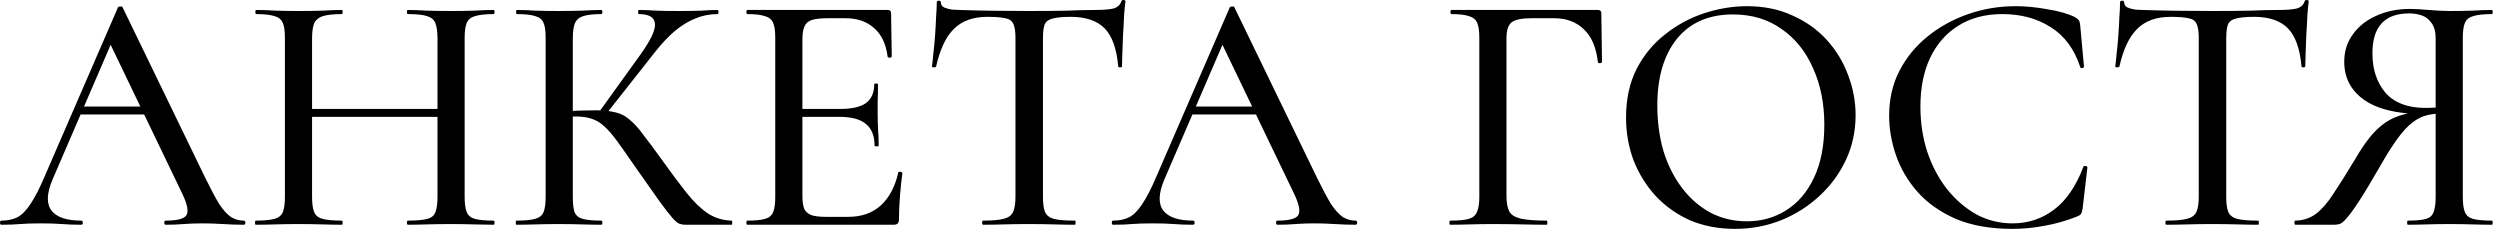 <?xml version="1.0" encoding="UTF-8"?> <svg xmlns="http://www.w3.org/2000/svg" width="291" height="27" viewBox="0 0 291 27" fill="none"><path d="M8.802 13.32L9.402 12.4H17.642L17.922 13.32H8.802ZM28.362 25.68C28.495 25.68 28.562 25.76 28.562 25.92C28.562 26.08 28.495 26.16 28.362 26.16C27.588 26.16 26.788 26.134 25.962 26.08C25.162 26.027 24.375 26 23.602 26C22.748 26 22.002 26.027 21.362 26.08C20.748 26.134 20.055 26.16 19.282 26.16C19.175 26.16 19.122 26.08 19.122 25.92C19.122 25.76 19.175 25.68 19.282 25.68C20.588 25.68 21.388 25.48 21.682 25.08C21.975 24.654 21.828 23.827 21.242 22.6L12.642 4.72L13.922 2.8L6.122 20.88C5.428 22.507 5.388 23.72 6.002 24.52C6.615 25.294 7.762 25.68 9.442 25.68C9.575 25.68 9.642 25.76 9.642 25.92C9.642 26.08 9.575 26.16 9.442 26.16C8.642 26.16 7.908 26.134 7.242 26.08C6.575 26.027 5.735 26 4.722 26C3.735 26 2.935 26.027 2.322 26.08C1.735 26.134 1.015 26.16 0.162 26.16C0.055 26.16 0.002 26.08 0.002 25.92C0.002 25.76 0.055 25.68 0.162 25.68C0.882 25.68 1.508 25.547 2.042 25.28C2.575 24.987 3.082 24.467 3.562 23.72C4.068 22.974 4.615 21.907 5.202 20.52L13.722 0.88C13.748 0.8 13.842 0.76 14.002 0.76C14.162 0.733 14.255 0.773 14.282 0.88L23.882 20.68C24.522 21.987 25.068 23.014 25.522 23.76C26.002 24.48 26.468 24.987 26.922 25.28C27.375 25.547 27.855 25.68 28.362 25.68ZM50.924 4.48C50.924 3.707 50.844 3.12 50.684 2.72C50.551 2.32 50.231 2.04 49.724 1.88C49.244 1.72 48.497 1.64 47.484 1.64C47.404 1.64 47.364 1.56 47.364 1.4C47.364 1.24 47.404 1.16 47.484 1.16C48.124 1.16 48.857 1.187 49.684 1.24C50.537 1.267 51.484 1.28 52.524 1.28C53.431 1.28 54.311 1.267 55.164 1.24C56.044 1.187 56.804 1.16 57.444 1.16C57.524 1.16 57.564 1.24 57.564 1.4C57.564 1.56 57.524 1.64 57.444 1.64C56.511 1.64 55.791 1.72 55.284 1.88C54.804 2.013 54.484 2.28 54.324 2.68C54.164 3.053 54.084 3.627 54.084 4.4V22.92C54.084 23.694 54.164 24.28 54.324 24.68C54.484 25.08 54.804 25.347 55.284 25.48C55.791 25.613 56.511 25.68 57.444 25.68C57.524 25.68 57.564 25.76 57.564 25.92C57.564 26.08 57.524 26.16 57.444 26.16C56.804 26.16 56.044 26.147 55.164 26.12C54.311 26.093 53.431 26.08 52.524 26.08C51.484 26.08 50.537 26.093 49.684 26.12C48.857 26.147 48.124 26.16 47.484 26.16C47.404 26.16 47.364 26.08 47.364 25.92C47.364 25.76 47.404 25.68 47.484 25.68C48.497 25.68 49.244 25.613 49.724 25.48C50.231 25.347 50.551 25.08 50.684 24.68C50.844 24.28 50.924 23.694 50.924 22.92V4.48ZM34.644 13.6V12.68H52.324V13.6H34.644ZM33.164 22.92V4.4C33.164 3.627 33.084 3.053 32.924 2.68C32.764 2.28 32.444 2.013 31.964 1.88C31.484 1.72 30.777 1.64 29.844 1.64C29.764 1.64 29.724 1.56 29.724 1.4C29.724 1.24 29.764 1.16 29.844 1.16C30.511 1.16 31.257 1.187 32.084 1.24C32.911 1.267 33.777 1.28 34.684 1.28C35.751 1.28 36.697 1.267 37.524 1.24C38.377 1.187 39.137 1.16 39.804 1.16C39.857 1.16 39.884 1.24 39.884 1.4C39.884 1.56 39.857 1.64 39.804 1.64C38.817 1.64 38.071 1.72 37.564 1.88C37.084 2.04 36.751 2.32 36.564 2.72C36.404 3.12 36.324 3.707 36.324 4.48V22.92C36.324 23.694 36.404 24.28 36.564 24.68C36.724 25.08 37.057 25.347 37.564 25.48C38.071 25.613 38.817 25.68 39.804 25.68C39.857 25.68 39.884 25.76 39.884 25.92C39.884 26.08 39.857 26.16 39.804 26.16C39.111 26.16 38.351 26.147 37.524 26.12C36.697 26.093 35.751 26.08 34.684 26.08C33.777 26.08 32.897 26.093 32.044 26.12C31.191 26.147 30.431 26.16 29.764 26.16C29.711 26.16 29.684 26.08 29.684 25.92C29.684 25.76 29.711 25.68 29.764 25.68C30.724 25.68 31.444 25.613 31.924 25.48C32.431 25.347 32.764 25.08 32.924 24.68C33.084 24.28 33.164 23.694 33.164 22.92ZM79.754 26.16C79.514 26.16 79.287 26.12 79.074 26.04C78.86 25.96 78.58 25.72 78.234 25.32C77.887 24.92 77.38 24.267 76.714 23.36C76.047 22.427 75.127 21.12 73.954 19.44C73.127 18.24 72.434 17.253 71.874 16.48C71.314 15.707 70.807 15.12 70.354 14.72C69.9 14.293 69.42 14 68.914 13.84C68.407 13.653 67.78 13.56 67.034 13.56C66.767 13.56 66.487 13.573 66.194 13.6C65.927 13.627 65.634 13.653 65.314 13.68L65.274 12.96C67.034 12.88 68.394 12.84 69.354 12.84C70.26 12.84 71.02 12.92 71.634 13.08C72.247 13.213 72.794 13.493 73.274 13.92C73.78 14.32 74.314 14.907 74.874 15.68C75.46 16.427 76.194 17.413 77.074 18.64C78.14 20.134 79.087 21.4 79.914 22.44C80.74 23.48 81.567 24.28 82.394 24.84C83.22 25.373 84.14 25.654 85.154 25.68C85.207 25.68 85.234 25.76 85.234 25.92C85.234 26.08 85.207 26.16 85.154 26.16H79.754ZM60.114 26.16C60.06 26.16 60.034 26.08 60.034 25.92C60.034 25.76 60.06 25.68 60.114 25.68C61.074 25.68 61.794 25.613 62.274 25.48C62.78 25.347 63.114 25.08 63.274 24.68C63.434 24.28 63.514 23.694 63.514 22.92V4.4C63.514 3.627 63.434 3.053 63.274 2.68C63.114 2.28 62.794 2.013 62.314 1.88C61.834 1.72 61.114 1.64 60.154 1.64C60.1 1.64 60.074 1.56 60.074 1.4C60.074 1.24 60.1 1.16 60.154 1.16C60.82 1.16 61.554 1.187 62.354 1.24C63.18 1.267 64.047 1.28 64.954 1.28C65.967 1.28 66.9 1.267 67.754 1.24C68.607 1.187 69.354 1.16 69.994 1.16C70.074 1.16 70.114 1.24 70.114 1.4C70.114 1.56 70.074 1.64 69.994 1.64C69.06 1.64 68.354 1.72 67.874 1.88C67.394 2.04 67.074 2.32 66.914 2.72C66.754 3.12 66.674 3.707 66.674 4.48V22.92C66.674 23.694 66.74 24.28 66.874 24.68C67.034 25.08 67.354 25.347 67.834 25.48C68.34 25.613 69.06 25.68 69.994 25.68C70.074 25.68 70.114 25.76 70.114 25.92C70.114 26.08 70.074 26.16 69.994 26.16C69.327 26.16 68.567 26.147 67.714 26.12C66.887 26.093 65.967 26.08 64.954 26.08C64.047 26.08 63.18 26.093 62.354 26.12C61.527 26.147 60.78 26.16 60.114 26.16ZM70.394 13.48L69.674 13.12L74.514 6.4C75.74 4.693 76.314 3.48 76.234 2.76C76.18 2.013 75.554 1.64 74.354 1.64C74.3 1.64 74.274 1.56 74.274 1.4C74.274 1.24 74.3 1.16 74.354 1.16C74.994 1.16 75.66 1.187 76.354 1.24C77.074 1.267 77.967 1.28 79.034 1.28C80.154 1.28 81.034 1.267 81.674 1.24C82.314 1.187 82.927 1.16 83.514 1.16C83.594 1.16 83.634 1.24 83.634 1.4C83.634 1.56 83.594 1.64 83.514 1.64C82.607 1.64 81.74 1.813 80.914 2.16C80.114 2.48 79.314 2.973 78.514 3.64C77.74 4.307 76.967 5.133 76.194 6.12L70.394 13.48ZM104.04 26.16H87C86.92 26.16 86.88 26.08 86.88 25.92C86.88 25.76 86.92 25.68 87 25.68C87.906 25.68 88.587 25.613 89.04 25.48C89.52 25.347 89.84 25.08 90 24.68C90.16 24.28 90.24 23.694 90.24 22.92V4.4C90.24 3.627 90.16 3.053 90 2.68C89.84 2.28 89.52 2.013 89.04 1.88C88.587 1.72 87.906 1.64 87 1.64C86.92 1.64 86.88 1.56 86.88 1.4C86.88 1.24 86.92 1.16 87 1.16H103.32C103.586 1.16 103.72 1.28 103.72 1.52L103.8 6.56C103.8 6.64 103.72 6.693 103.56 6.72C103.426 6.72 103.346 6.68 103.32 6.6C103.133 5.133 102.613 4.027 101.76 3.28C100.906 2.507 99.787 2.12 98.4 2.12H96.36C95.56 2.12 94.947 2.187 94.52 2.32C94.093 2.453 93.8 2.707 93.64 3.08C93.48 3.427 93.4 3.92 93.4 4.56V22.76C93.4 23.4 93.466 23.907 93.6 24.28C93.76 24.627 94.04 24.88 94.44 25.04C94.84 25.174 95.4 25.24 96.12 25.24H98.76C100.28 25.24 101.533 24.8 102.52 23.92C103.506 23.014 104.186 21.733 104.56 20.08C104.56 20 104.64 19.974 104.8 20C104.96 20.027 105.04 20.08 105.04 20.16C104.933 20.88 104.84 21.747 104.76 22.76C104.68 23.773 104.64 24.707 104.64 25.56C104.64 25.96 104.44 26.16 104.04 26.16ZM101.8 16.96C101.8 15.813 101.466 14.973 100.8 14.44C100.16 13.88 99.12 13.6 97.68 13.6H91.88V12.68H97.8C99.16 12.68 100.16 12.454 100.8 12C101.44 11.52 101.76 10.787 101.76 9.8C101.76 9.747 101.826 9.72 101.96 9.72C102.12 9.72 102.2 9.747 102.2 9.8C102.2 10.627 102.186 11.267 102.16 11.72C102.16 12.174 102.16 12.653 102.16 13.16C102.16 13.774 102.173 14.387 102.2 15C102.253 15.614 102.28 16.267 102.28 16.96C102.28 17.014 102.2 17.04 102.04 17.04C101.88 17.04 101.8 17.014 101.8 16.96ZM114.92 1.96C113.266 1.96 111.973 2.427 111.04 3.36C110.106 4.267 109.413 5.733 108.96 7.76C108.933 7.813 108.84 7.84 108.68 7.84C108.546 7.84 108.48 7.8 108.48 7.72C108.533 7.373 108.586 6.88 108.64 6.24C108.72 5.6 108.786 4.907 108.84 4.16C108.893 3.413 108.933 2.693 108.96 2C109.013 1.307 109.04 0.733 109.04 0.28C109.04 0.147 109.12 0.08 109.28 0.08C109.44 0.08 109.52 0.147 109.52 0.28C109.52 0.547 109.653 0.747 109.92 0.88C110.186 0.987 110.493 1.067 110.84 1.12C111.186 1.147 111.48 1.16 111.72 1.16C114.013 1.24 116.693 1.28 119.76 1.28C121.626 1.28 123.12 1.267 124.24 1.24C125.36 1.187 126.44 1.16 127.48 1.16C128.386 1.16 129.08 1.107 129.56 1C130.066 0.867 130.386 0.587 130.52 0.16C130.546 0.053 130.626 0 130.76 0C130.92 0 131 0.053 131 0.16C130.946 0.56 130.893 1.12 130.84 1.84C130.813 2.56 130.773 3.307 130.72 4.08C130.693 4.853 130.666 5.573 130.64 6.24C130.613 6.907 130.6 7.4 130.6 7.72C130.6 7.8 130.52 7.84 130.36 7.84C130.226 7.84 130.16 7.8 130.16 7.72C129.973 5.64 129.44 4.16 128.56 3.28C127.68 2.4 126.373 1.96 124.64 1.96C123.706 1.96 123 2.027 122.52 2.16C122.066 2.267 121.76 2.493 121.6 2.84C121.466 3.187 121.4 3.733 121.4 4.48V22.92C121.4 23.694 121.48 24.28 121.64 24.68C121.826 25.08 122.173 25.347 122.68 25.48C123.213 25.613 124.026 25.68 125.12 25.68C125.173 25.68 125.2 25.76 125.2 25.92C125.2 26.08 125.173 26.16 125.12 26.16C124.4 26.16 123.586 26.147 122.68 26.12C121.8 26.093 120.826 26.08 119.76 26.08C118.746 26.08 117.786 26.093 116.88 26.12C116 26.147 115.186 26.16 114.44 26.16C114.36 26.16 114.32 26.08 114.32 25.92C114.32 25.76 114.36 25.68 114.44 25.68C115.48 25.68 116.266 25.613 116.8 25.48C117.36 25.347 117.733 25.08 117.92 24.68C118.106 24.28 118.2 23.694 118.2 22.92V4.4C118.2 3.68 118.12 3.147 117.96 2.8C117.8 2.427 117.48 2.2 117 2.12C116.52 2.013 115.826 1.96 114.92 1.96ZM138.216 13.32L138.816 12.4H147.056L147.336 13.32H138.216ZM157.776 25.68C157.909 25.68 157.976 25.76 157.976 25.92C157.976 26.08 157.909 26.16 157.776 26.16C157.002 26.16 156.202 26.134 155.376 26.08C154.576 26.027 153.789 26 153.016 26C152.162 26 151.416 26.027 150.776 26.08C150.162 26.134 149.469 26.16 148.696 26.16C148.589 26.16 148.536 26.08 148.536 25.92C148.536 25.76 148.589 25.68 148.696 25.68C150.002 25.68 150.802 25.48 151.096 25.08C151.389 24.654 151.242 23.827 150.656 22.6L142.056 4.72L143.336 2.8L135.536 20.88C134.842 22.507 134.802 23.72 135.416 24.52C136.029 25.294 137.176 25.68 138.856 25.68C138.989 25.68 139.056 25.76 139.056 25.92C139.056 26.08 138.989 26.16 138.856 26.16C138.056 26.16 137.322 26.134 136.656 26.08C135.989 26.027 135.149 26 134.136 26C133.149 26 132.349 26.027 131.736 26.08C131.149 26.134 130.429 26.16 129.576 26.16C129.469 26.16 129.416 26.08 129.416 25.92C129.416 25.76 129.469 25.68 129.576 25.68C130.296 25.68 130.922 25.547 131.456 25.28C131.989 24.987 132.496 24.467 132.976 23.72C133.482 22.974 134.029 21.907 134.616 20.52L143.136 0.88C143.162 0.8 143.256 0.76 143.416 0.76C143.576 0.733 143.669 0.773 143.696 0.88L153.296 20.68C153.936 21.987 154.482 23.014 154.936 23.76C155.416 24.48 155.882 24.987 156.336 25.28C156.789 25.547 157.269 25.68 157.776 25.68ZM168.793 26.16C168.74 26.16 168.713 26.08 168.713 25.92C168.713 25.76 168.74 25.68 168.793 25.68C169.78 25.68 170.5 25.613 170.953 25.48C171.433 25.347 171.753 25.08 171.913 24.68C172.1 24.28 172.193 23.694 172.193 22.92V4.4C172.193 3.627 172.113 3.053 171.953 2.68C171.793 2.28 171.473 2.013 170.993 1.88C170.54 1.72 169.86 1.64 168.953 1.64C168.873 1.64 168.833 1.56 168.833 1.4C168.833 1.24 168.873 1.16 168.953 1.16H185.993C186.26 1.16 186.393 1.28 186.393 1.52L186.473 7.2C186.473 7.28 186.393 7.333 186.233 7.36C186.1 7.36 186.02 7.32 185.993 7.24C185.806 5.533 185.26 4.253 184.353 3.4C183.473 2.547 182.313 2.12 180.873 2.12H178.313C177.14 2.12 176.353 2.28 175.953 2.6C175.553 2.92 175.353 3.533 175.353 4.44V22.76C175.353 23.56 175.46 24.174 175.673 24.6C175.886 25 176.326 25.28 176.993 25.44C177.686 25.6 178.7 25.68 180.033 25.68C180.086 25.68 180.113 25.76 180.113 25.92C180.113 26.08 180.086 26.16 180.033 26.16C179.153 26.16 178.193 26.147 177.153 26.12C176.14 26.093 174.993 26.08 173.713 26.08C172.806 26.08 171.926 26.093 171.073 26.12C170.22 26.147 169.46 26.16 168.793 26.16ZM201.951 26.64C200.031 26.64 198.284 26.307 196.711 25.64C195.164 24.947 193.831 24 192.711 22.8C191.618 21.6 190.764 20.227 190.151 18.68C189.564 17.107 189.271 15.44 189.271 13.68C189.271 11.52 189.684 9.627 190.511 8C191.364 6.373 192.484 5.027 193.871 3.96C195.258 2.867 196.778 2.053 198.431 1.52C200.084 0.987 201.724 0.72 203.351 0.72C205.324 0.72 207.084 1.08 208.631 1.8C210.204 2.493 211.538 3.44 212.631 4.64C213.724 5.84 214.551 7.2 215.111 8.72C215.698 10.24 215.991 11.8 215.991 13.4C215.991 15.267 215.618 17 214.871 18.6C214.124 20.2 213.098 21.6 211.791 22.8C210.511 24 209.018 24.947 207.311 25.64C205.631 26.307 203.844 26.64 201.951 26.64ZM203.351 25.76C205.031 25.76 206.551 25.334 207.911 24.48C209.298 23.6 210.378 22.334 211.151 20.68C211.951 19 212.351 16.947 212.351 14.52C212.351 12.04 211.911 9.84 211.031 7.92C210.178 5.973 208.951 4.453 207.351 3.36C205.778 2.24 203.898 1.68 201.711 1.68C198.911 1.68 196.738 2.627 195.191 4.52C193.671 6.413 192.911 9 192.911 12.28C192.911 14.174 193.151 15.947 193.631 17.6C194.138 19.227 194.858 20.654 195.791 21.88C196.724 23.107 197.831 24.067 199.111 24.76C200.391 25.427 201.804 25.76 203.351 25.76ZM234.616 0.72C235.789 0.72 237.029 0.84 238.336 1.08C239.669 1.293 240.736 1.6 241.536 2C241.749 2.133 241.896 2.253 241.976 2.36C242.056 2.467 242.109 2.667 242.136 2.96L242.576 7.76C242.576 7.84 242.509 7.893 242.376 7.92C242.243 7.947 242.163 7.907 242.136 7.8C241.443 5.693 240.296 4.147 238.696 3.16C237.123 2.147 235.243 1.64 233.056 1.64C231.083 1.64 229.376 2.093 227.936 3C226.523 3.88 225.429 5.133 224.656 6.76C223.909 8.36 223.536 10.24 223.536 12.4C223.536 14.267 223.803 16.027 224.336 17.68C224.896 19.334 225.669 20.787 226.656 22.04C227.643 23.267 228.776 24.24 230.056 24.96C231.363 25.654 232.763 26 234.256 26C236.069 26 237.683 25.467 239.096 24.4C240.509 23.334 241.643 21.68 242.496 19.44C242.523 19.334 242.603 19.294 242.736 19.32C242.896 19.347 242.976 19.4 242.976 19.48L242.416 24.28C242.363 24.6 242.296 24.814 242.216 24.92C242.163 25 242.016 25.093 241.776 25.2C240.496 25.707 239.229 26.067 237.976 26.28C236.723 26.52 235.483 26.64 234.256 26.64C231.696 26.64 229.496 26.253 227.656 25.48C225.843 24.68 224.363 23.64 223.216 22.36C222.069 21.053 221.229 19.627 220.696 18.08C220.163 16.534 219.896 15 219.896 13.48C219.896 11.534 220.296 9.787 221.096 8.24C221.896 6.693 222.989 5.36 224.376 4.24C225.763 3.12 227.336 2.253 229.096 1.64C230.856 1.027 232.696 0.72 234.616 0.72ZM252.654 1.96C251.001 1.96 249.707 2.427 248.774 3.36C247.841 4.267 247.147 5.733 246.694 7.76C246.667 7.813 246.574 7.84 246.414 7.84C246.281 7.84 246.214 7.8 246.214 7.72C246.267 7.373 246.321 6.88 246.374 6.24C246.454 5.6 246.521 4.907 246.574 4.16C246.627 3.413 246.667 2.693 246.694 2C246.747 1.307 246.774 0.733 246.774 0.28C246.774 0.147 246.854 0.08 247.014 0.08C247.174 0.08 247.254 0.147 247.254 0.28C247.254 0.547 247.387 0.747 247.654 0.88C247.921 0.987 248.227 1.067 248.574 1.12C248.921 1.147 249.214 1.16 249.454 1.16C251.747 1.24 254.427 1.28 257.494 1.28C259.361 1.28 260.854 1.267 261.974 1.24C263.094 1.187 264.174 1.16 265.214 1.16C266.121 1.16 266.814 1.107 267.294 1C267.801 0.867 268.121 0.587 268.254 0.16C268.281 0.053 268.361 0 268.494 0C268.654 0 268.734 0.053 268.734 0.16C268.681 0.56 268.627 1.12 268.574 1.84C268.547 2.56 268.507 3.307 268.454 4.08C268.427 4.853 268.401 5.573 268.374 6.24C268.347 6.907 268.334 7.4 268.334 7.72C268.334 7.8 268.254 7.84 268.094 7.84C267.961 7.84 267.894 7.8 267.894 7.72C267.707 5.64 267.174 4.16 266.294 3.28C265.414 2.4 264.107 1.96 262.374 1.96C261.441 1.96 260.734 2.027 260.254 2.16C259.801 2.267 259.494 2.493 259.334 2.84C259.201 3.187 259.134 3.733 259.134 4.48V22.92C259.134 23.694 259.214 24.28 259.374 24.68C259.561 25.08 259.907 25.347 260.414 25.48C260.947 25.613 261.761 25.68 262.854 25.68C262.907 25.68 262.934 25.76 262.934 25.92C262.934 26.08 262.907 26.16 262.854 26.16C262.134 26.16 261.321 26.147 260.414 26.12C259.534 26.093 258.561 26.08 257.494 26.08C256.481 26.08 255.521 26.093 254.614 26.12C253.734 26.147 252.921 26.16 252.174 26.16C252.094 26.16 252.054 26.08 252.054 25.92C252.054 25.76 252.094 25.68 252.174 25.68C253.214 25.68 254.001 25.613 254.534 25.48C255.094 25.347 255.467 25.08 255.654 24.68C255.841 24.28 255.934 23.694 255.934 22.92V4.4C255.934 3.68 255.854 3.147 255.694 2.8C255.534 2.427 255.214 2.2 254.734 2.12C254.254 2.013 253.561 1.96 252.654 1.96ZM290.07 25.68C290.123 25.68 290.15 25.76 290.15 25.92C290.15 26.08 290.123 26.16 290.07 26.16C289.403 26.16 288.643 26.147 287.79 26.12C286.963 26.093 286.07 26.08 285.11 26.08C284.177 26.08 283.297 26.093 282.47 26.12C281.67 26.147 280.937 26.16 280.27 26.16C280.217 26.16 280.19 26.08 280.19 25.92C280.19 25.76 280.217 25.68 280.27 25.68C281.23 25.68 281.937 25.613 282.39 25.48C282.843 25.347 283.137 25.08 283.27 24.68C283.43 24.28 283.51 23.694 283.51 22.92V13L284.51 13.2C283.79 13.2 283.137 13.267 282.55 13.4C281.963 13.534 281.39 13.813 280.83 14.24C280.297 14.64 279.723 15.254 279.11 16.08C278.497 16.907 277.79 18.027 276.99 19.44C275.977 21.2 275.163 22.547 274.55 23.48C273.937 24.413 273.457 25.067 273.11 25.44C272.79 25.814 272.523 26.027 272.31 26.08C272.123 26.134 271.91 26.16 271.67 26.16H267.19C267.11 26.16 267.07 26.08 267.07 25.92C267.07 25.76 267.11 25.68 267.19 25.68C268.123 25.654 268.923 25.387 269.59 24.88C270.283 24.347 270.963 23.56 271.63 22.52C272.323 21.48 273.137 20.187 274.07 18.64C274.897 17.2 275.683 16.093 276.43 15.32C277.177 14.547 277.977 13.987 278.83 13.64C279.683 13.293 280.63 13.08 281.67 13L281.95 13.28C278.963 13.254 276.697 12.694 275.15 11.6C273.63 10.507 272.87 9.04 272.87 7.2C272.87 5.973 273.203 4.907 273.87 4C274.537 3.067 275.443 2.347 276.59 1.84C277.737 1.307 279.043 1.04 280.51 1.04C281.07 1.04 281.803 1.08 282.71 1.16C283.643 1.24 284.443 1.28 285.11 1.28C286.07 1.28 286.963 1.267 287.79 1.24C288.617 1.187 289.377 1.16 290.07 1.16C290.123 1.16 290.15 1.24 290.15 1.4C290.15 1.56 290.123 1.64 290.07 1.64C289.083 1.64 288.35 1.72 287.87 1.88C287.39 2.013 287.07 2.28 286.91 2.68C286.75 3.053 286.67 3.627 286.67 4.4V22.92C286.67 23.694 286.75 24.28 286.91 24.68C287.07 25.08 287.39 25.347 287.87 25.48C288.35 25.613 289.083 25.68 290.07 25.68ZM276.15 6.2C276.15 8.067 276.657 9.6 277.67 10.8C278.71 11.973 280.257 12.56 282.31 12.56C282.683 12.56 283.083 12.547 283.51 12.52C283.963 12.467 284.323 12.4 284.59 12.32L283.51 12.68V4.48C283.51 3.707 283.35 3.107 283.03 2.68C282.737 2.253 282.363 1.96 281.91 1.8C281.457 1.64 280.963 1.56 280.43 1.56C277.577 1.56 276.15 3.107 276.15 6.2Z" fill="black"></path></svg> 